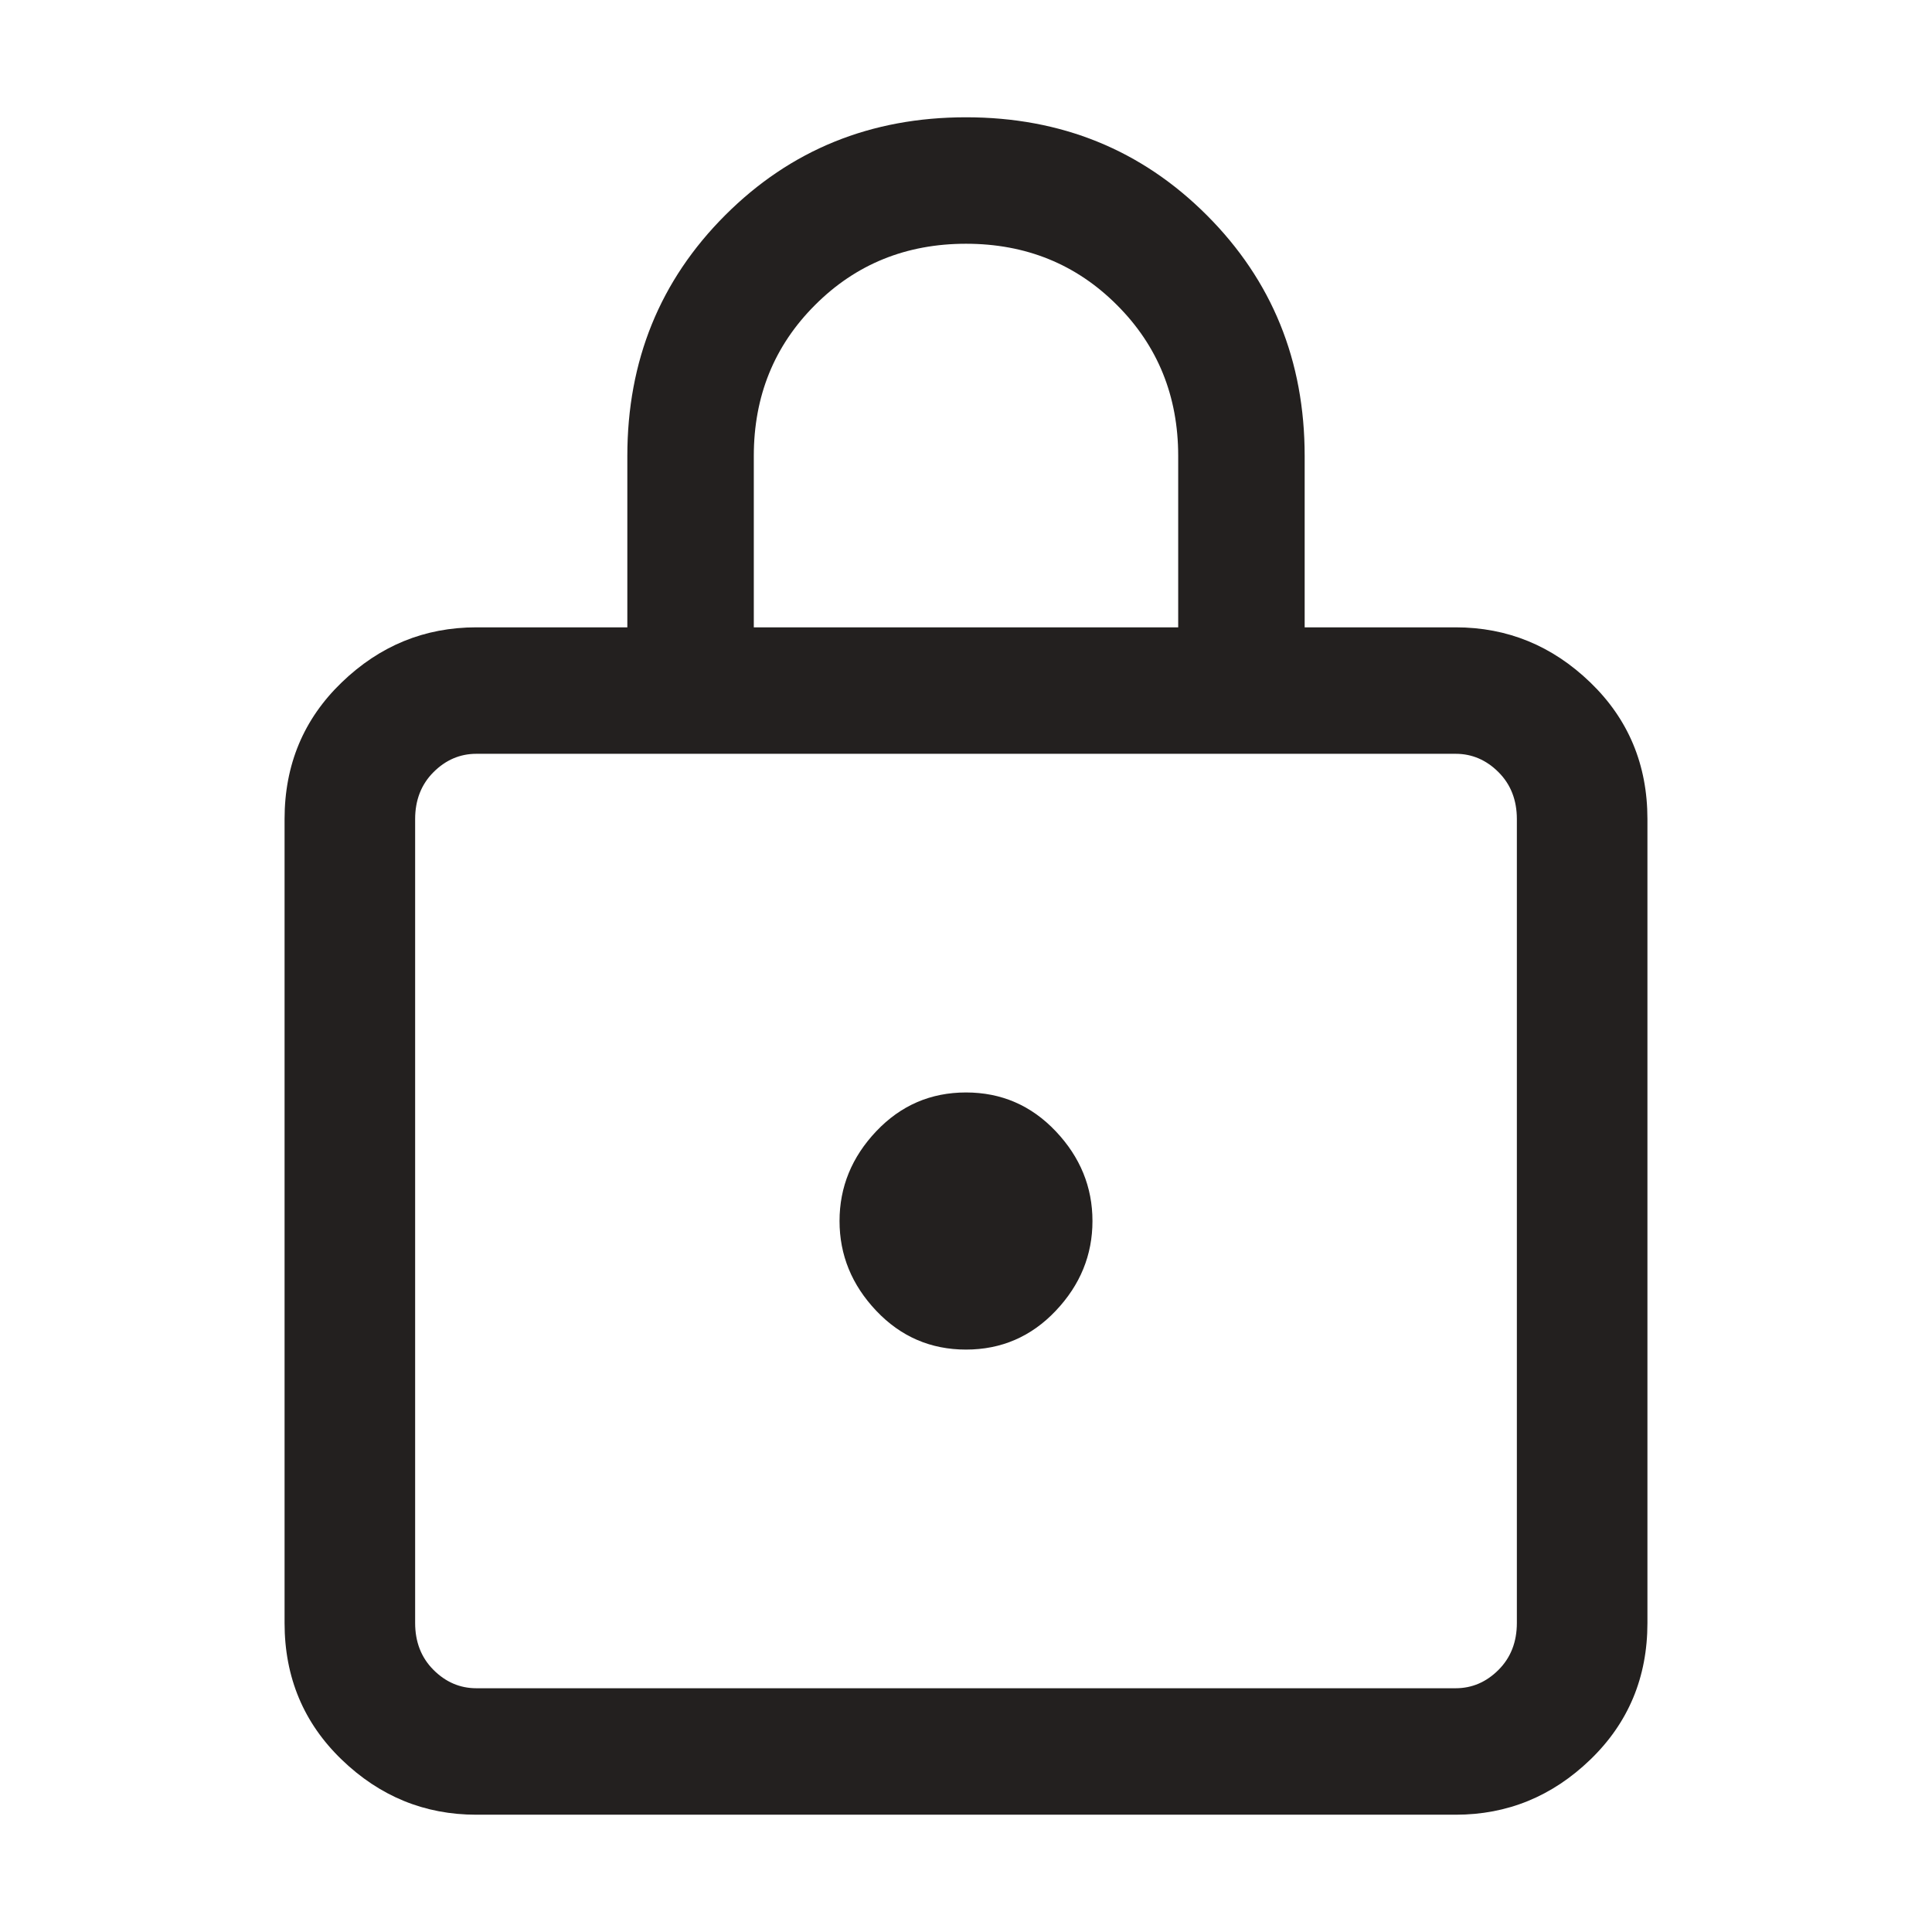 <?xml version="1.0" encoding="UTF-8"?>
<svg width="24px" height="24px" viewBox="0 0 24 24" version="1.1" xmlns="http://www.w3.org/2000/svg" xmlns:xlink="http://www.w3.org/1999/xlink">
    <title>General/Icons/Icon 24x24 - Lock</title>
    <g id="Symbols" stroke="none" stroke-width="1" fill="none" fill-rule="evenodd">
        <g id="General/Icons/Icon-24x24---Lock" fill="#23201F" fill-rule="nonzero">
            <path d="M18.083,22.543 C18.725,22.543 19.282,22.315 19.755,21.859 C20.228,21.403 20.465,20.837 20.465,20.161 L20.465,20.161 L20.465,10.175 C20.465,9.499 20.228,8.933 19.755,8.477 C19.282,8.021 18.725,7.793 18.083,7.793 L18.083,7.793 L16.207,7.793 L16.207,5.664 C16.207,4.481 15.802,3.484 14.991,2.673 C14.18,1.862 13.183,1.457 12,1.457 C10.817,1.457 9.82,1.862 9.009,2.673 C8.198,3.484 7.793,4.481 7.793,5.664 L7.793,5.664 L7.793,7.793 L5.917,7.793 C5.275,7.793 4.718,8.021 4.245,8.477 C3.772,8.933 3.535,9.499 3.535,10.175 L3.535,10.175 L3.535,20.161 C3.535,20.837 3.772,21.403 4.245,21.859 C4.718,22.315 5.275,22.543 5.917,22.543 L5.917,22.543 L18.083,22.543 Z M14.636,7.793 L9.364,7.793 L9.364,5.664 C9.364,4.921 9.618,4.295 10.125,3.789 C10.631,3.282 11.257,3.028 12,3.028 C12.743,3.028 13.369,3.282 13.875,3.789 C14.382,4.295 14.636,4.921 14.636,5.664 L14.636,5.664 L14.636,7.793 Z M18.083,20.972 L5.917,20.972 C5.715,20.972 5.537,20.896 5.385,20.744 C5.233,20.592 5.157,20.397 5.157,20.161 L5.157,20.161 L5.157,10.175 C5.157,9.939 5.233,9.744 5.385,9.592 C5.537,9.44 5.715,9.364 5.917,9.364 L5.917,9.364 L18.083,9.364 C18.285,9.364 18.463,9.44 18.615,9.592 C18.767,9.744 18.843,9.939 18.843,10.175 L18.843,10.175 L18.843,20.161 C18.843,20.397 18.767,20.592 18.615,20.744 C18.463,20.896 18.285,20.972 18.083,20.972 L18.083,20.972 Z M12,16.765 C12.439,16.765 12.811,16.604 13.115,16.283 C13.419,15.962 13.571,15.59 13.571,15.168 C13.571,14.746 13.419,14.374 13.115,14.053 C12.811,13.732 12.439,13.571 12,13.571 C11.561,13.571 11.189,13.732 10.885,14.053 C10.581,14.374 10.429,14.746 10.429,15.168 C10.429,15.59 10.581,15.962 10.885,16.283 C11.189,16.604 11.561,16.765 12,16.765 Z" id="ﰣ"></path>
        </g>
    </g>
</svg>